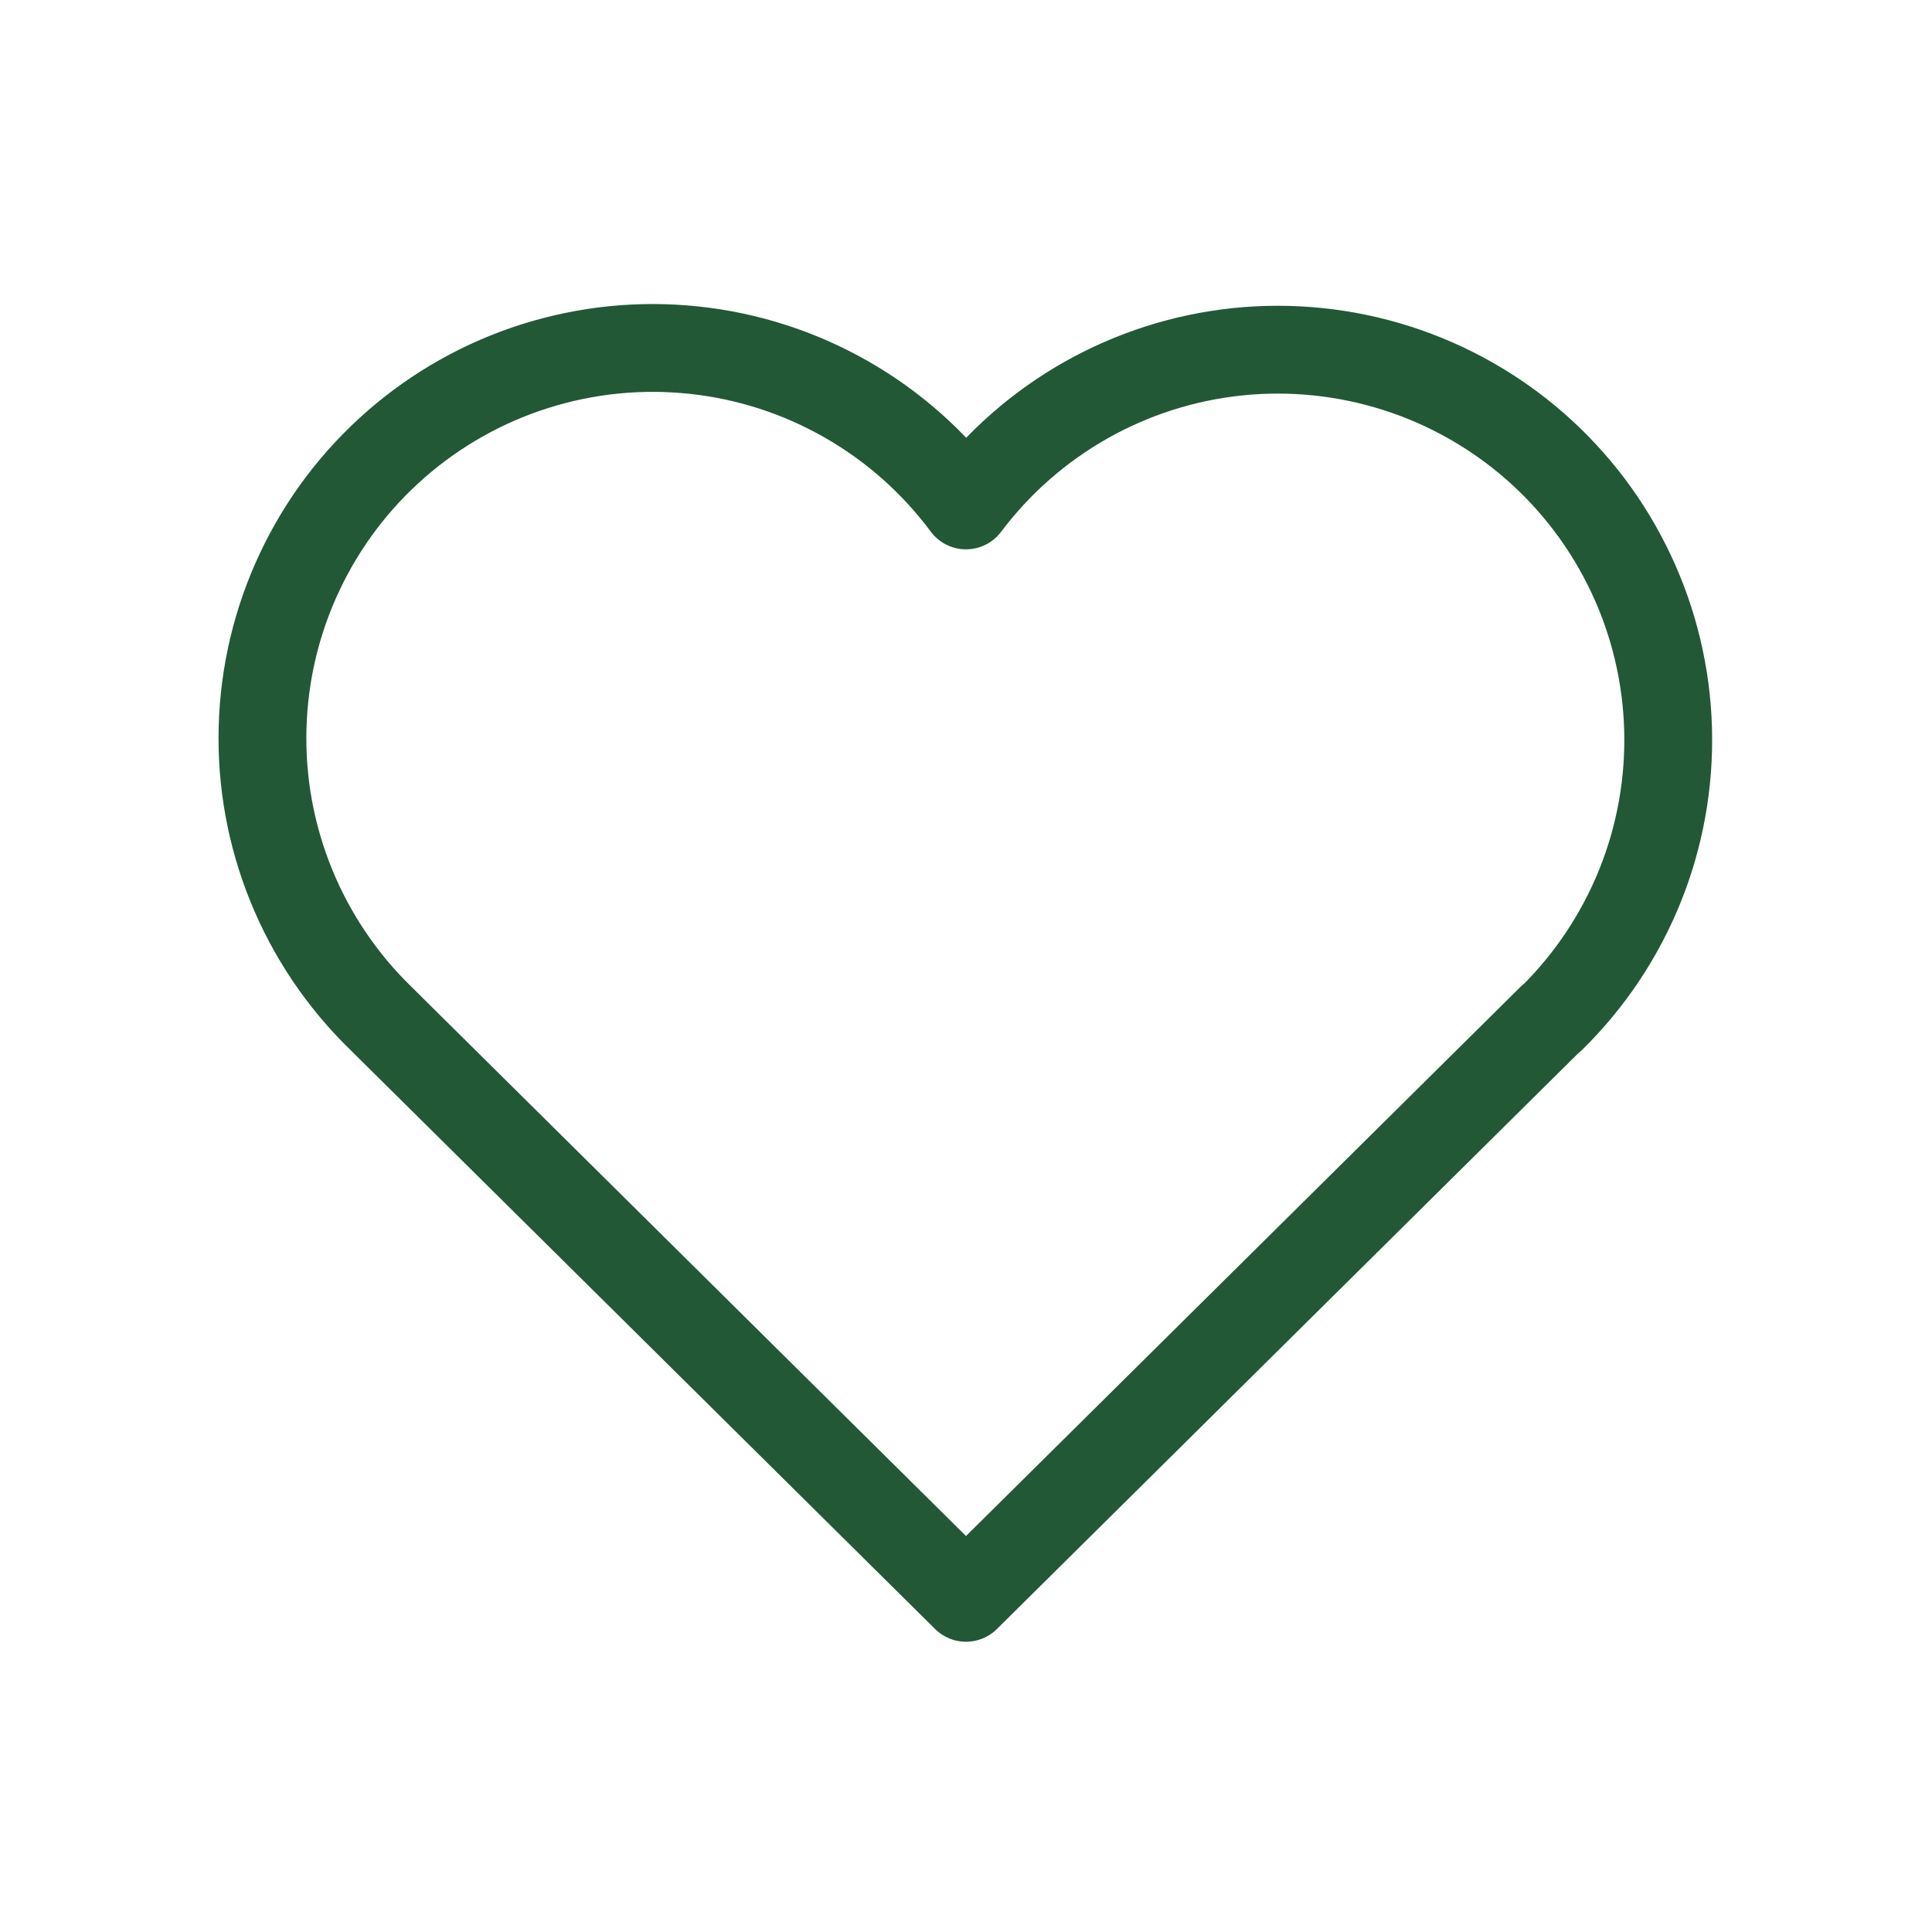 <svg xmlns="http://www.w3.org/2000/svg" fill="none" viewBox="0 0 33 33" height="33" width="33">
<path stroke-linejoin="round" stroke-linecap="round" stroke-width="1.5" stroke="#225836" d="M26.5 17.388L16.5 27.292L6.5 17.388C5.84 16.746 5.321 15.974 4.974 15.122C4.627 14.269 4.46 13.354 4.485 12.434C4.509 11.514 4.723 10.609 5.115 9.776C5.506 8.943 6.065 8.2 6.758 7.594C7.45 6.988 8.261 6.531 9.138 6.254C10.016 5.976 10.941 5.883 11.856 5.981C12.771 6.078 13.656 6.364 14.456 6.821C15.255 7.277 15.951 7.894 16.5 8.633C17.051 7.9 17.748 7.288 18.547 6.836C19.345 6.385 20.228 6.103 21.141 6.008C22.054 5.914 22.976 6.009 23.85 6.287C24.724 6.565 25.532 7.021 26.222 7.625C26.912 8.23 27.47 8.971 27.86 9.801C28.251 10.631 28.466 11.533 28.492 12.45C28.518 13.367 28.355 14.28 28.012 15.131C27.669 15.982 27.154 16.753 26.5 17.396"></path>
</svg>
